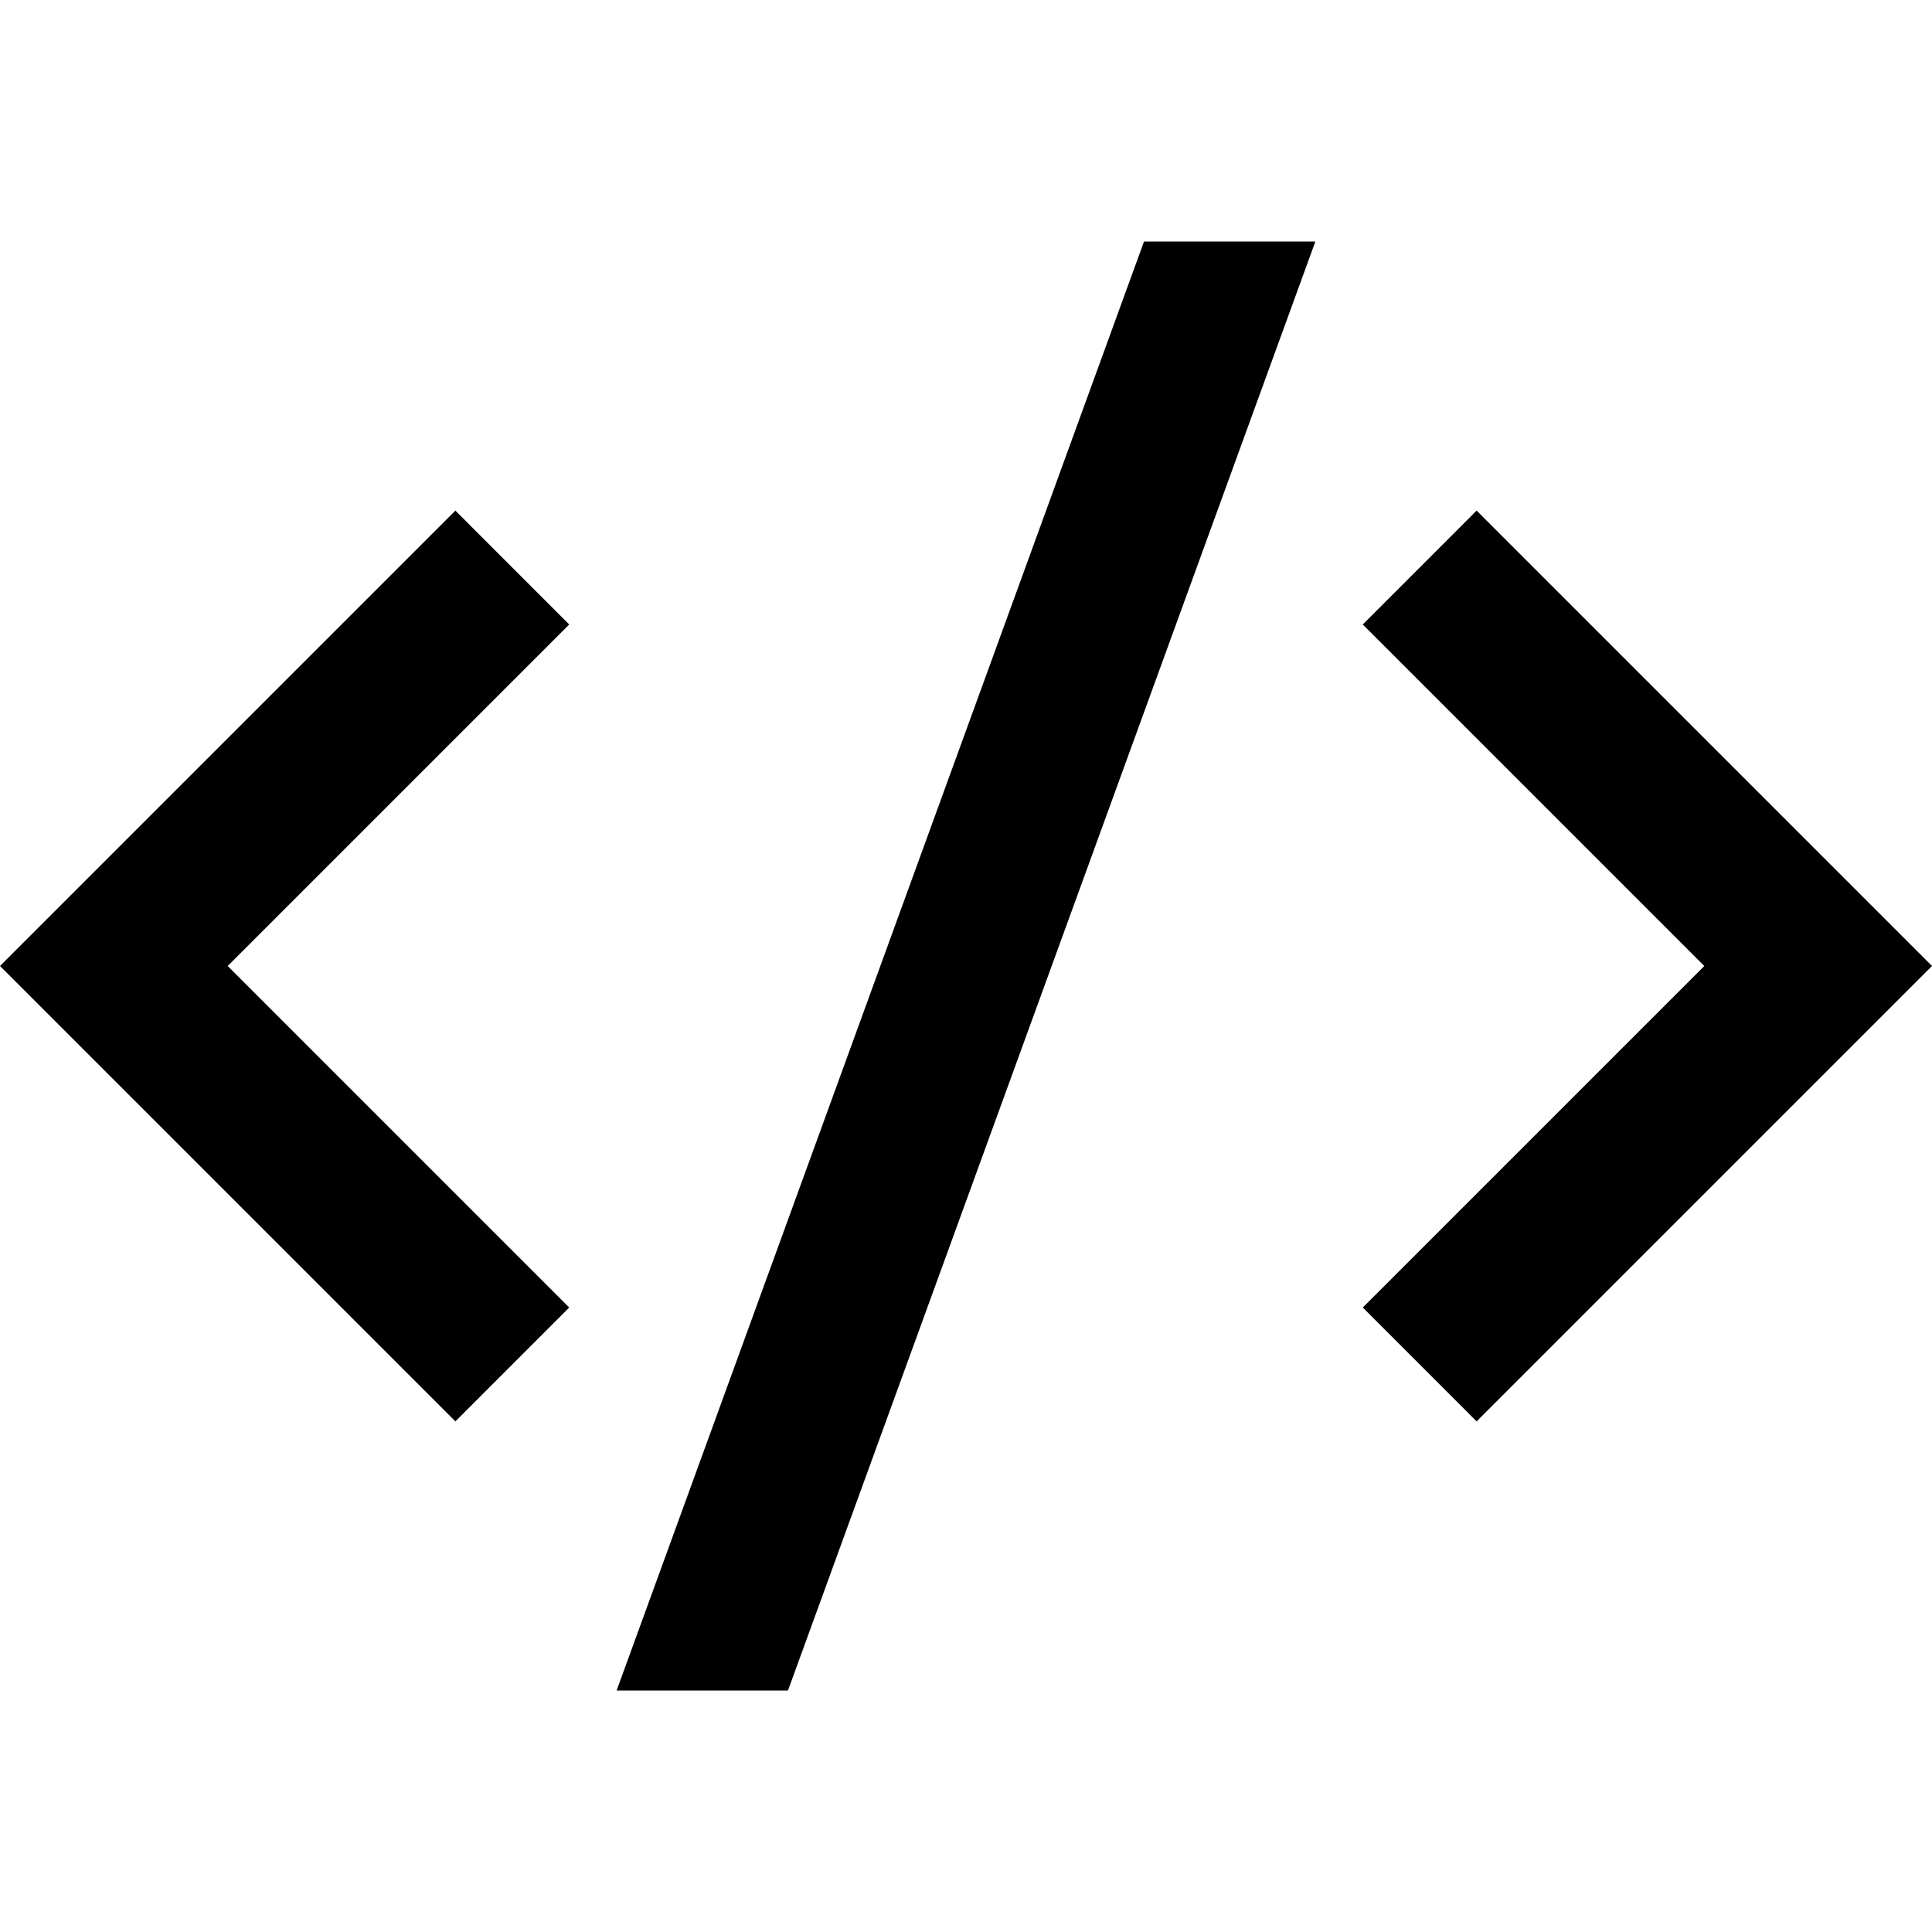 <svg width="48" height="48" viewBox="0 0 48 48" fill="none" xmlns="http://www.w3.org/2000/svg">
<path d="M48 24L36.686 35.314L33.858 32.485L42.343 24L33.858 15.515L36.686 12.686L48 24ZM5.657 24L14.142 32.485L11.314 35.314L0 24L11.314 12.686L14.142 15.515L5.657 24ZM19.577 42H15.32L28.423 6H32.68L19.577 42Z" fill="black"/>
</svg>
